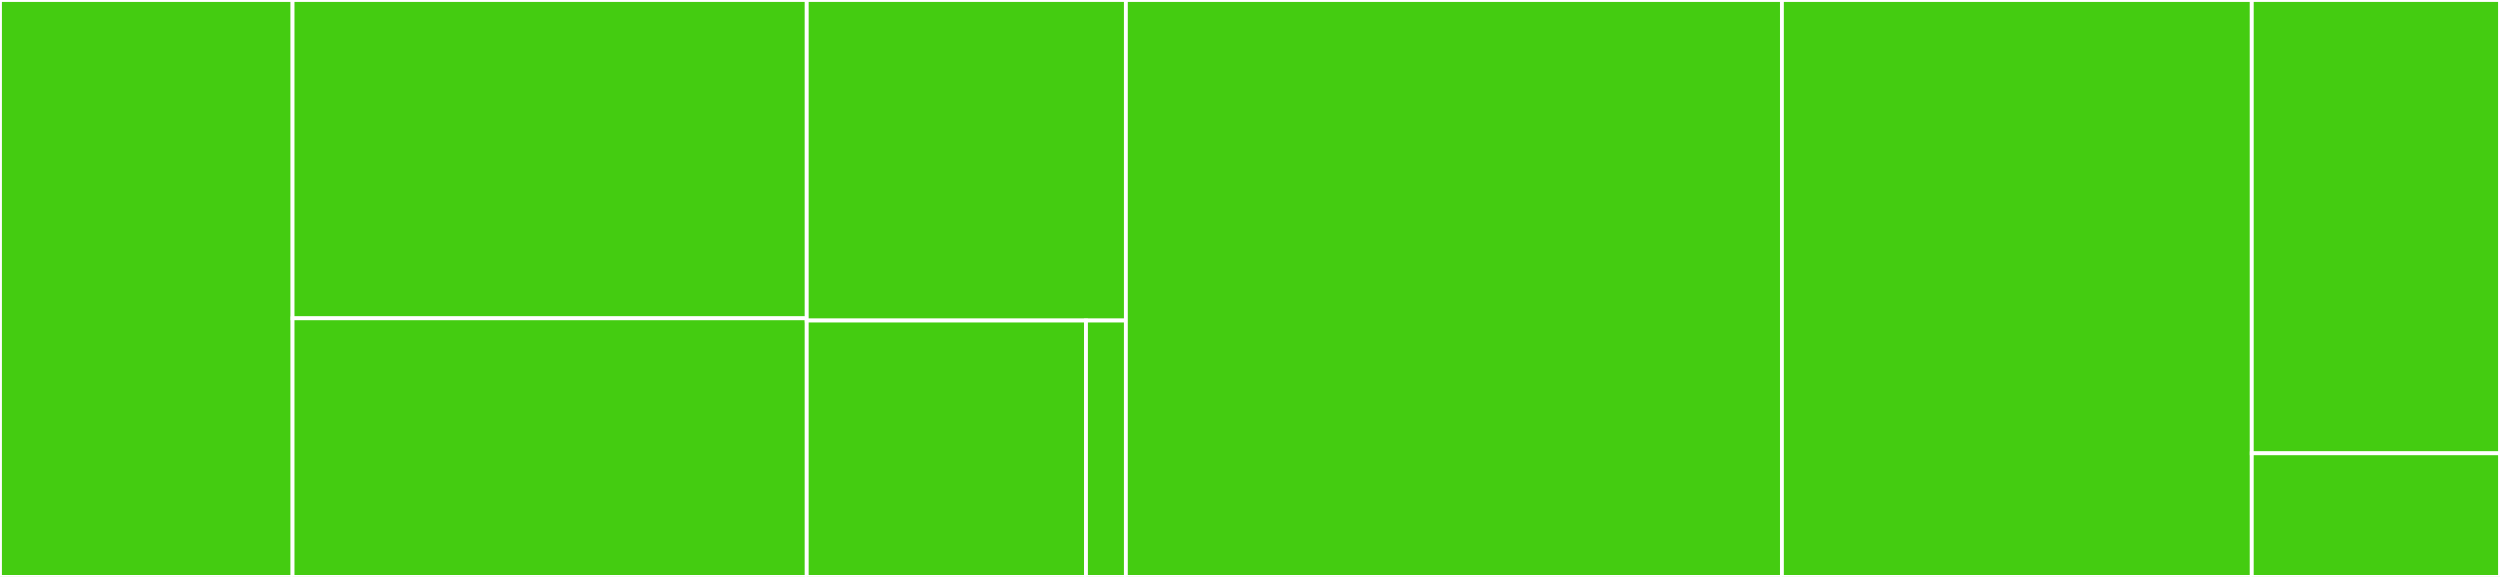 <svg baseProfile="full" width="650" height="150" viewBox="0 0 650 150" version="1.1"
xmlns="http://www.w3.org/2000/svg" xmlns:ev="http://www.w3.org/2001/xml-events"
xmlns:xlink="http://www.w3.org/1999/xlink">

<rect x="0" y="0" width="650" height="150" fill="#333333" stroke="none"/>

<style>rect.s{mask:url(#mask);}</style>
<defs>
  <pattern id="white" width="4" height="4" patternUnits="userSpaceOnUse" patternTransform="rotate(45)">
    <rect width="2" height="2" transform="translate(0,0)" fill="white"></rect>
  </pattern>
  <mask id="mask">
    <rect x="0" y="0" width="100%" height="100%" fill="url(#white)"></rect>
  </mask>
</defs>

<rect x="0" y="0" width="76.064" height="150.0" fill="#4c1" stroke="white" stroke-width="1" class=" tooltipped" data-content="app/main_starlette.py"><title>app/main_starlette.py</title></rect>
<rect x="76.064" y="0" width="133.688" height="82.759" fill="#4c1" stroke="white" stroke-width="1" class=" tooltipped" data-content="app/main_fastapi.py"><title>app/main_fastapi.py</title></rect>
<rect x="76.064" y="82.759" width="133.688" height="67.241" fill="#4c1" stroke="white" stroke-width="1" class=" tooltipped" data-content="app/utilities_starlette.py"><title>app/utilities_starlette.py</title></rect>
<rect x="209.752" y="0" width="82.979" height="83.333" fill="#4c1" stroke="white" stroke-width="1" class=" tooltipped" data-content="app/main_base.py"><title>app/main_base.py</title></rect>
<rect x="209.752" y="83.333" width="72.606" height="66.667" fill="#4c1" stroke="white" stroke-width="1" class=" tooltipped" data-content="app/utilities_fastapi.py"><title>app/utilities_fastapi.py</title></rect>
<rect x="282.358" y="83.333" width="10.372" height="66.667" fill="#4c1" stroke="white" stroke-width="1" class=" tooltipped" data-content="app/prestart.py"><title>app/prestart.py</title></rect>
<rect x="292.73" y="0" width="170.567" height="150.0" fill="#4c1" stroke="white" stroke-width="1" class=" tooltipped" data-content="start.py"><title>start.py</title></rect>
<rect x="463.298" y="0" width="122.163" height="150.0" fill="#4c1" stroke="white" stroke-width="1" class=" tooltipped" data-content="logging_conf.py"><title>logging_conf.py</title></rect>
<rect x="585.461" y="0" width="64.539" height="117.857" fill="#4c1" stroke="white" stroke-width="1" class=" tooltipped" data-content="gunicorn_conf.py"><title>gunicorn_conf.py</title></rect>
<rect x="585.461" y="117.857" width="64.539" height="32.143" fill="#4c1" stroke="white" stroke-width="1" class=" tooltipped" data-content="__init__.py"><title>__init__.py</title></rect>
</svg>